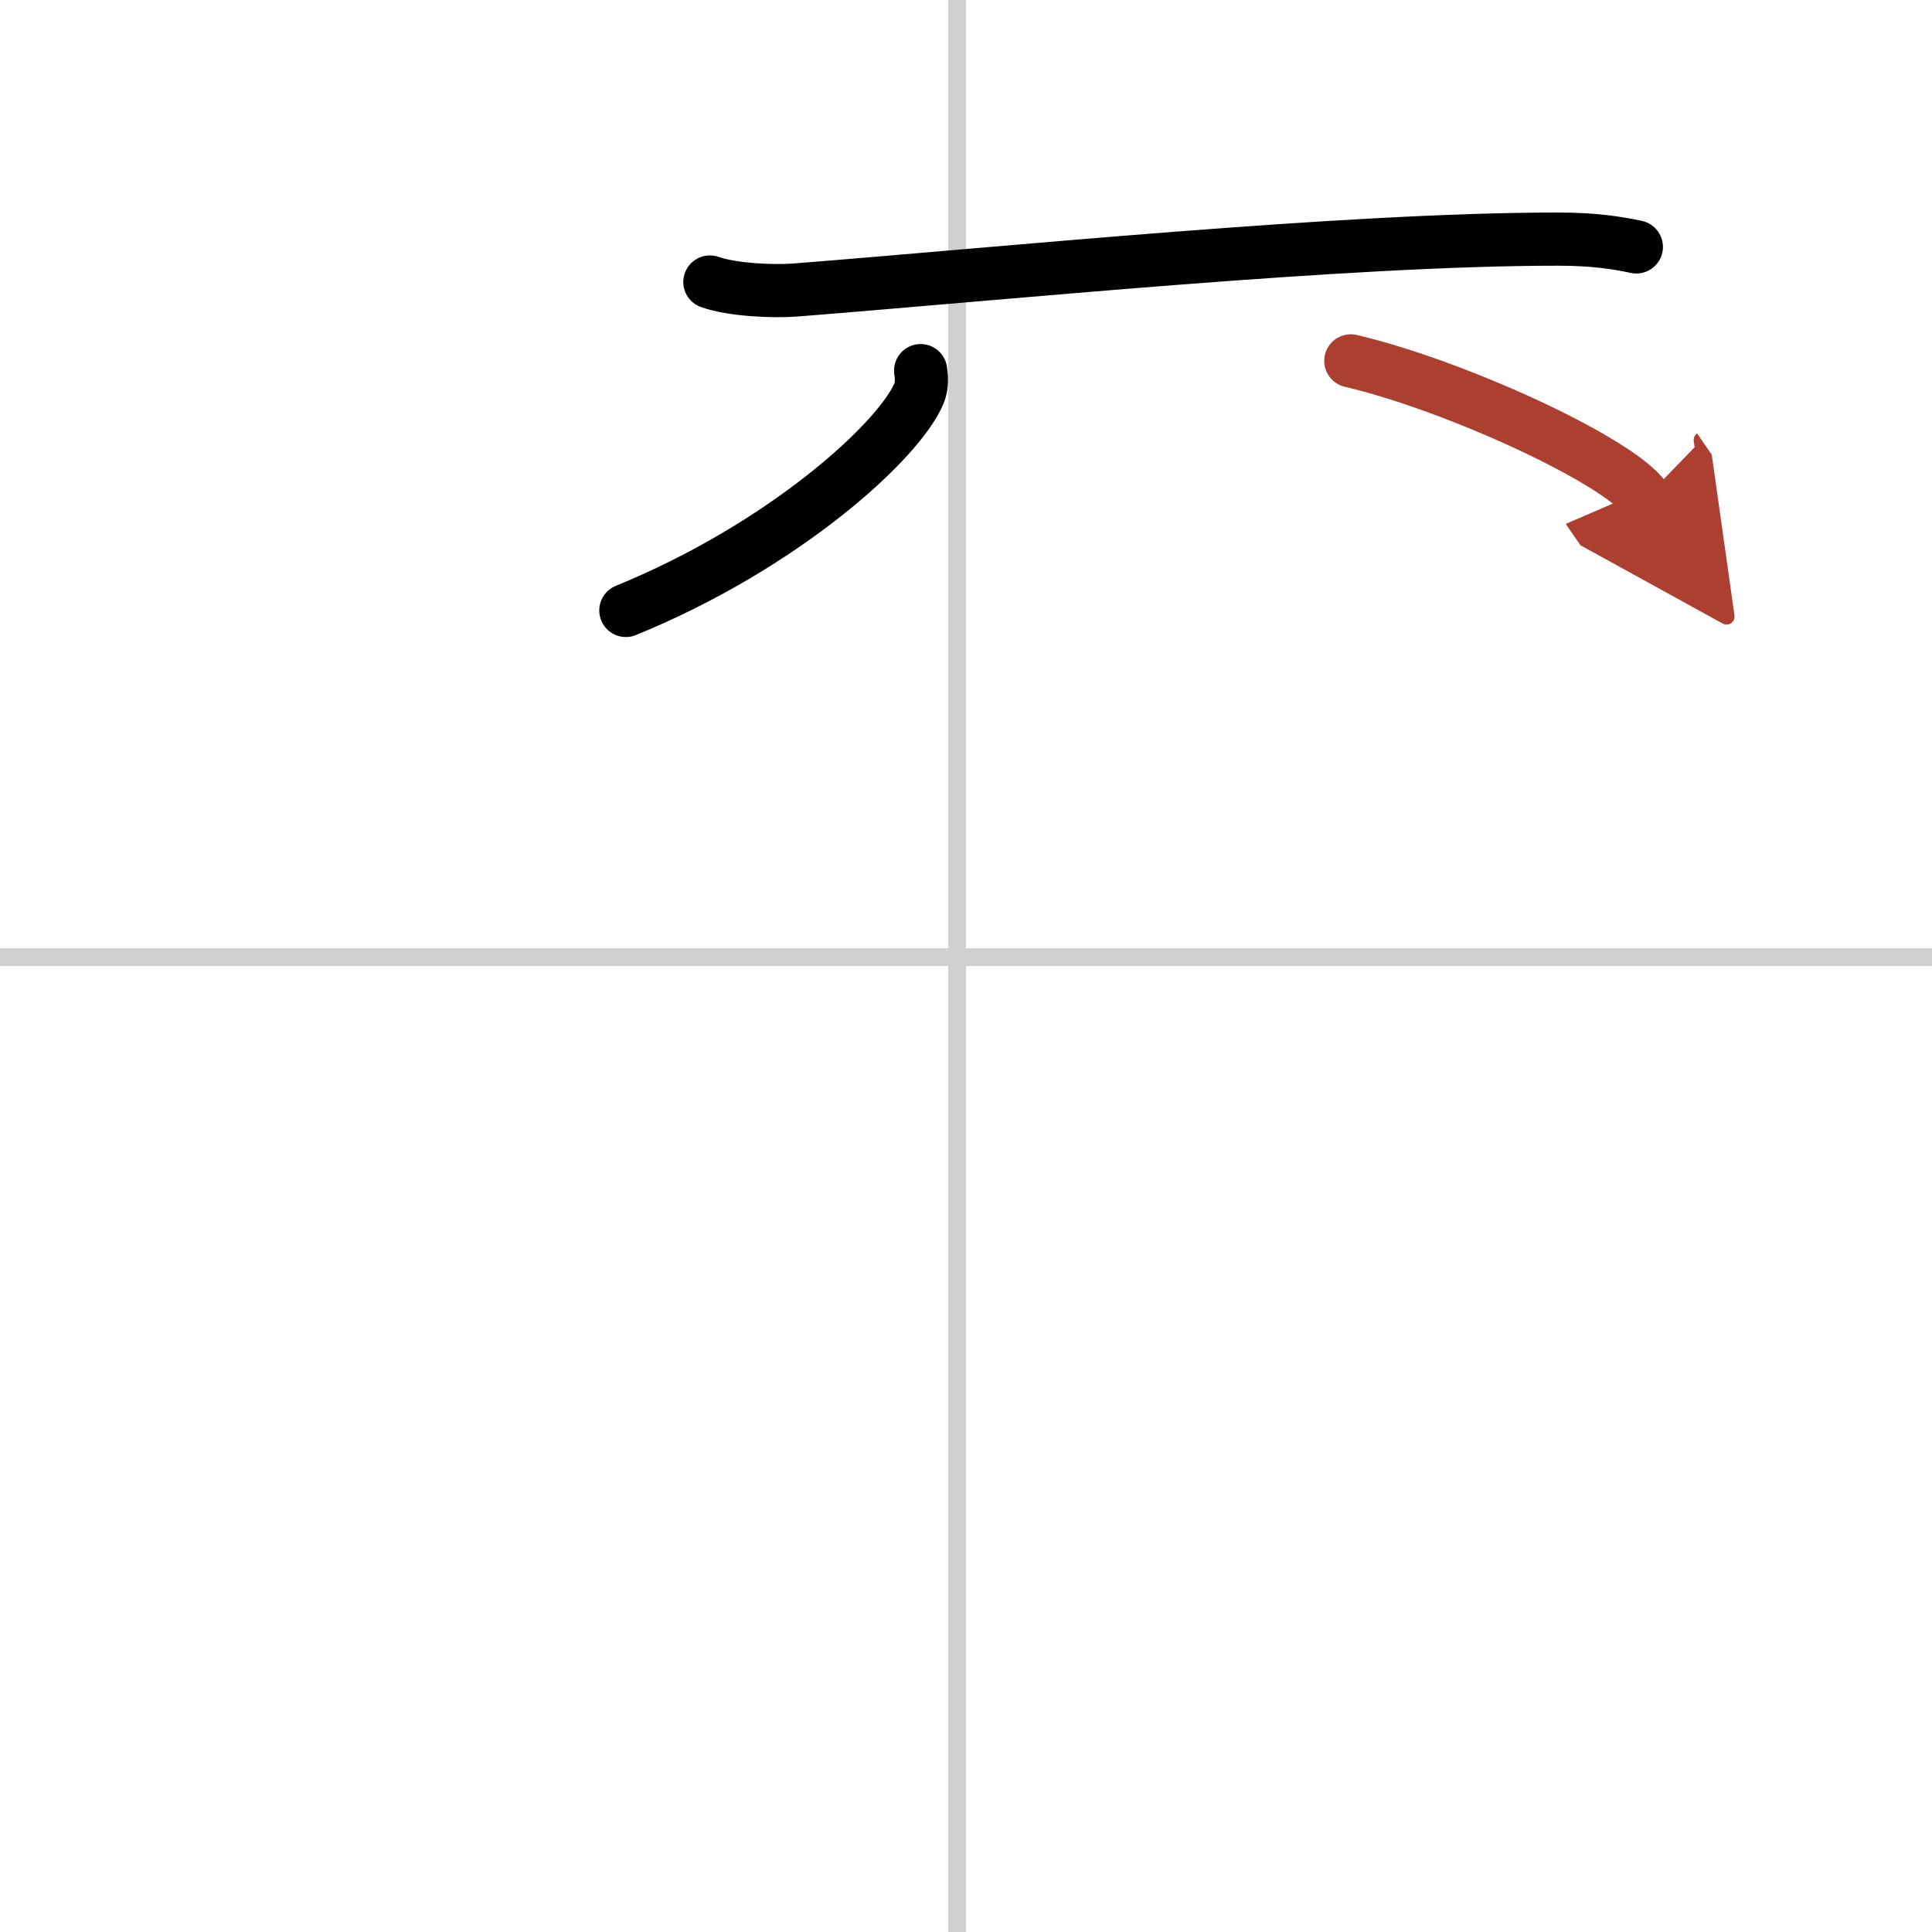 <svg width="400" height="400" viewBox="0 0 109 109" xmlns="http://www.w3.org/2000/svg"><defs><marker id="a" markerWidth="4" orient="auto" refX="1" refY="5" viewBox="0 0 10 10"><polyline points="0 0 10 5 0 10 1 5" fill="#ad3f31" stroke="#ad3f31"/></marker></defs><g fill="none" stroke="#000" stroke-linecap="round" stroke-linejoin="round" stroke-width="3"><rect width="100%" height="100%" fill="#fff" stroke="#fff"/><line x1="54" x2="54" y2="109" stroke="#d0d0d0" stroke-width="1"/><line x2="109" y1="54" y2="54" stroke="#d0d0d0" stroke-width="1"/><path d="m40.05 15.91c1.27 0.45 3.59 0.55 4.85 0.45 11.93-0.94 30.95-2.87 42.99-2.87 2.11 0 3.38 0.22 4.43 0.44"/><path d="m51.94 20.91c0.05 0.32 0.1 0.82-0.09 1.28-1.13 2.7-7.64 8.62-16.54 12.25"/><path d="m76.21 20.36c5.86 1.37 15.13 5.63 16.6 7.76" marker-end="url(#a)" stroke="#ad3f31"/></g></svg>
